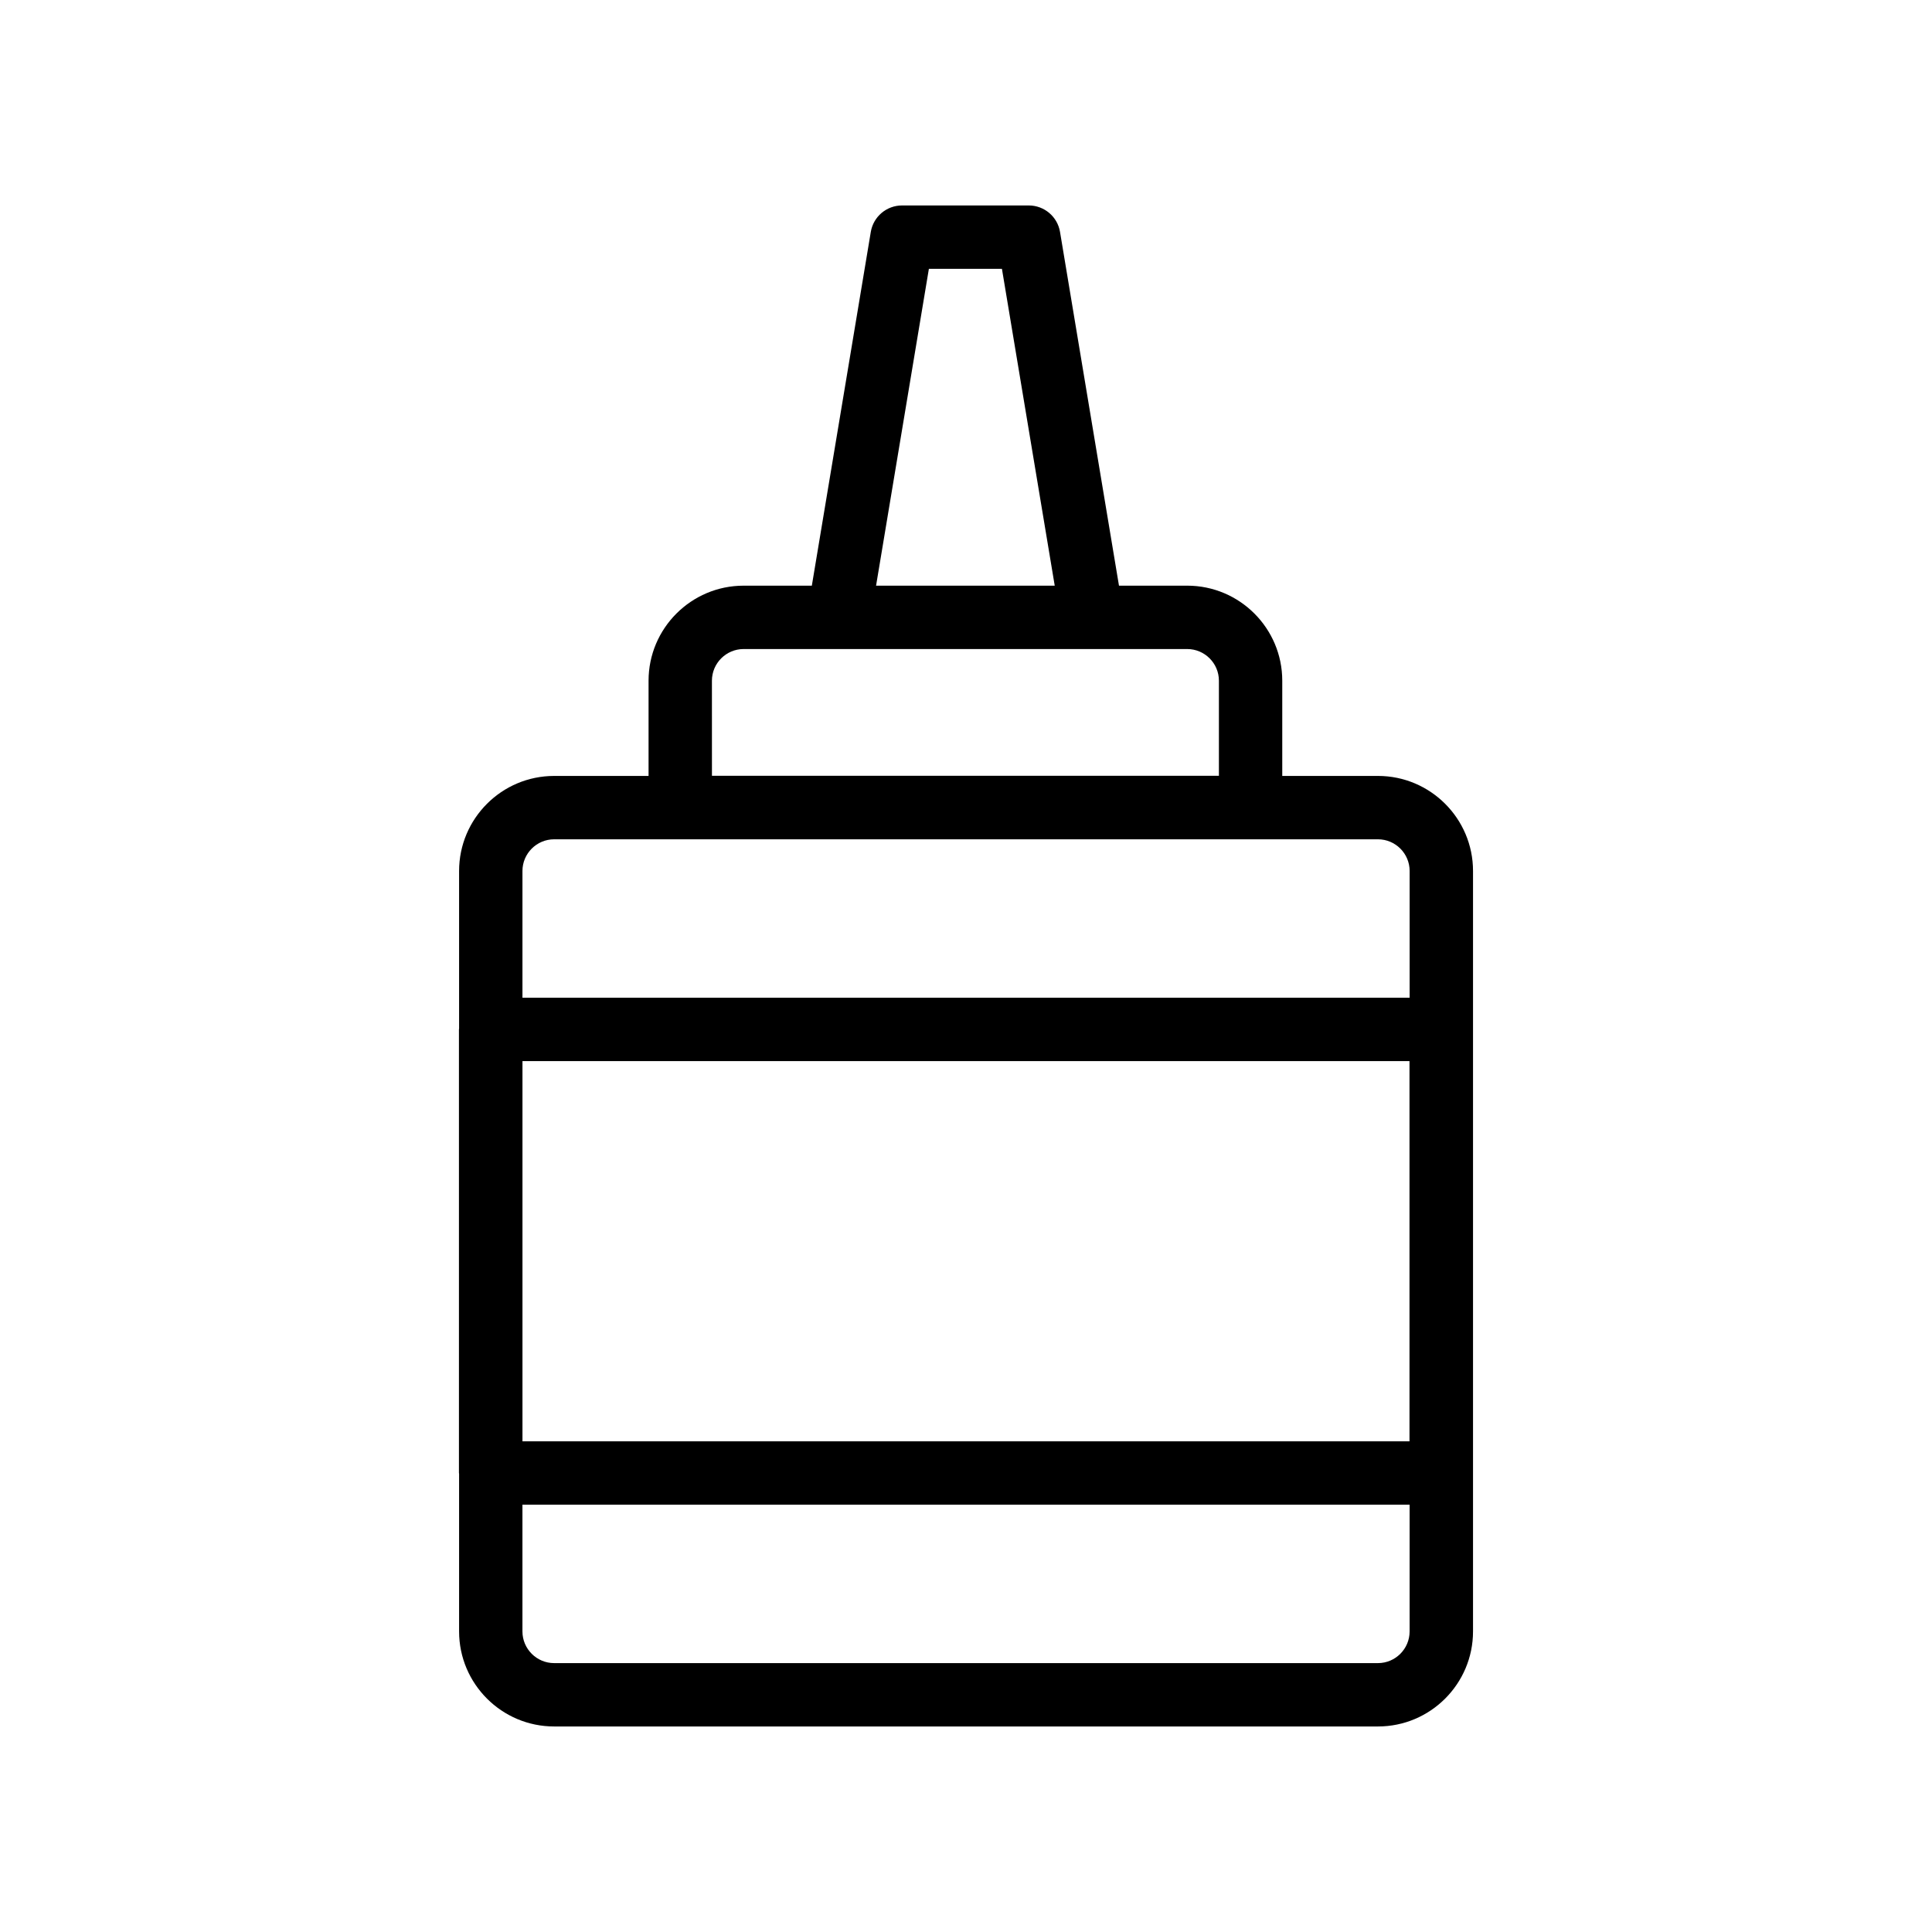 <?xml version="1.0" encoding="UTF-8"?>
<!-- Uploaded to: SVG Repo, www.svgrepo.com, Generator: SVG Repo Mixer Tools -->
<svg fill="#000000" width="800px" height="800px" version="1.1" viewBox="144 144 512 512" xmlns="http://www.w3.org/2000/svg">
 <path d="m458.62 299.21h-18.078l-15.625-93.746c-0.672-4.047-4.18-7.016-8.281-7.016h-33.586c-4.106 0-7.609 2.969-8.281 7.016l-15.625 93.746h-18.078c-13.891 0-25.191 11.301-25.191 25.191v25.23h-25.02c-13.891 0-25.191 11.301-25.191 25.191v41.781c-0.004 0.07-0.039 0.129-0.039 0.203v117.55c0 0.07 0.039 0.133 0.039 0.203v41.781c0 13.891 11.301 25.191 25.191 25.191h218.32c13.891 0 25.191-11.301 25.191-25.191v-201.52c0-13.891-11.301-25.191-25.191-25.191h-25.363v-25.23c0.004-13.891-11.297-25.191-25.188-25.191zm-68.457-83.969h19.359l13.992 83.969h-47.348zm-57.496 109.16c0-4.629 3.769-8.398 8.398-8.398h117.56c4.629 0 8.398 3.769 8.398 8.398v25.191h-134.35zm-50.207 100.8h235.07v100.76h-235.07zm226.71 159.54h-218.32c-4.629 0-8.398-3.766-8.398-8.398v-33.586h235.11v33.586c0 4.633-3.766 8.398-8.395 8.398zm8.395-209.92v33.586h-235.11v-33.586c0-4.629 3.769-8.398 8.398-8.398h218.32c4.629 0.004 8.395 3.769 8.395 8.398z"/>
</svg>